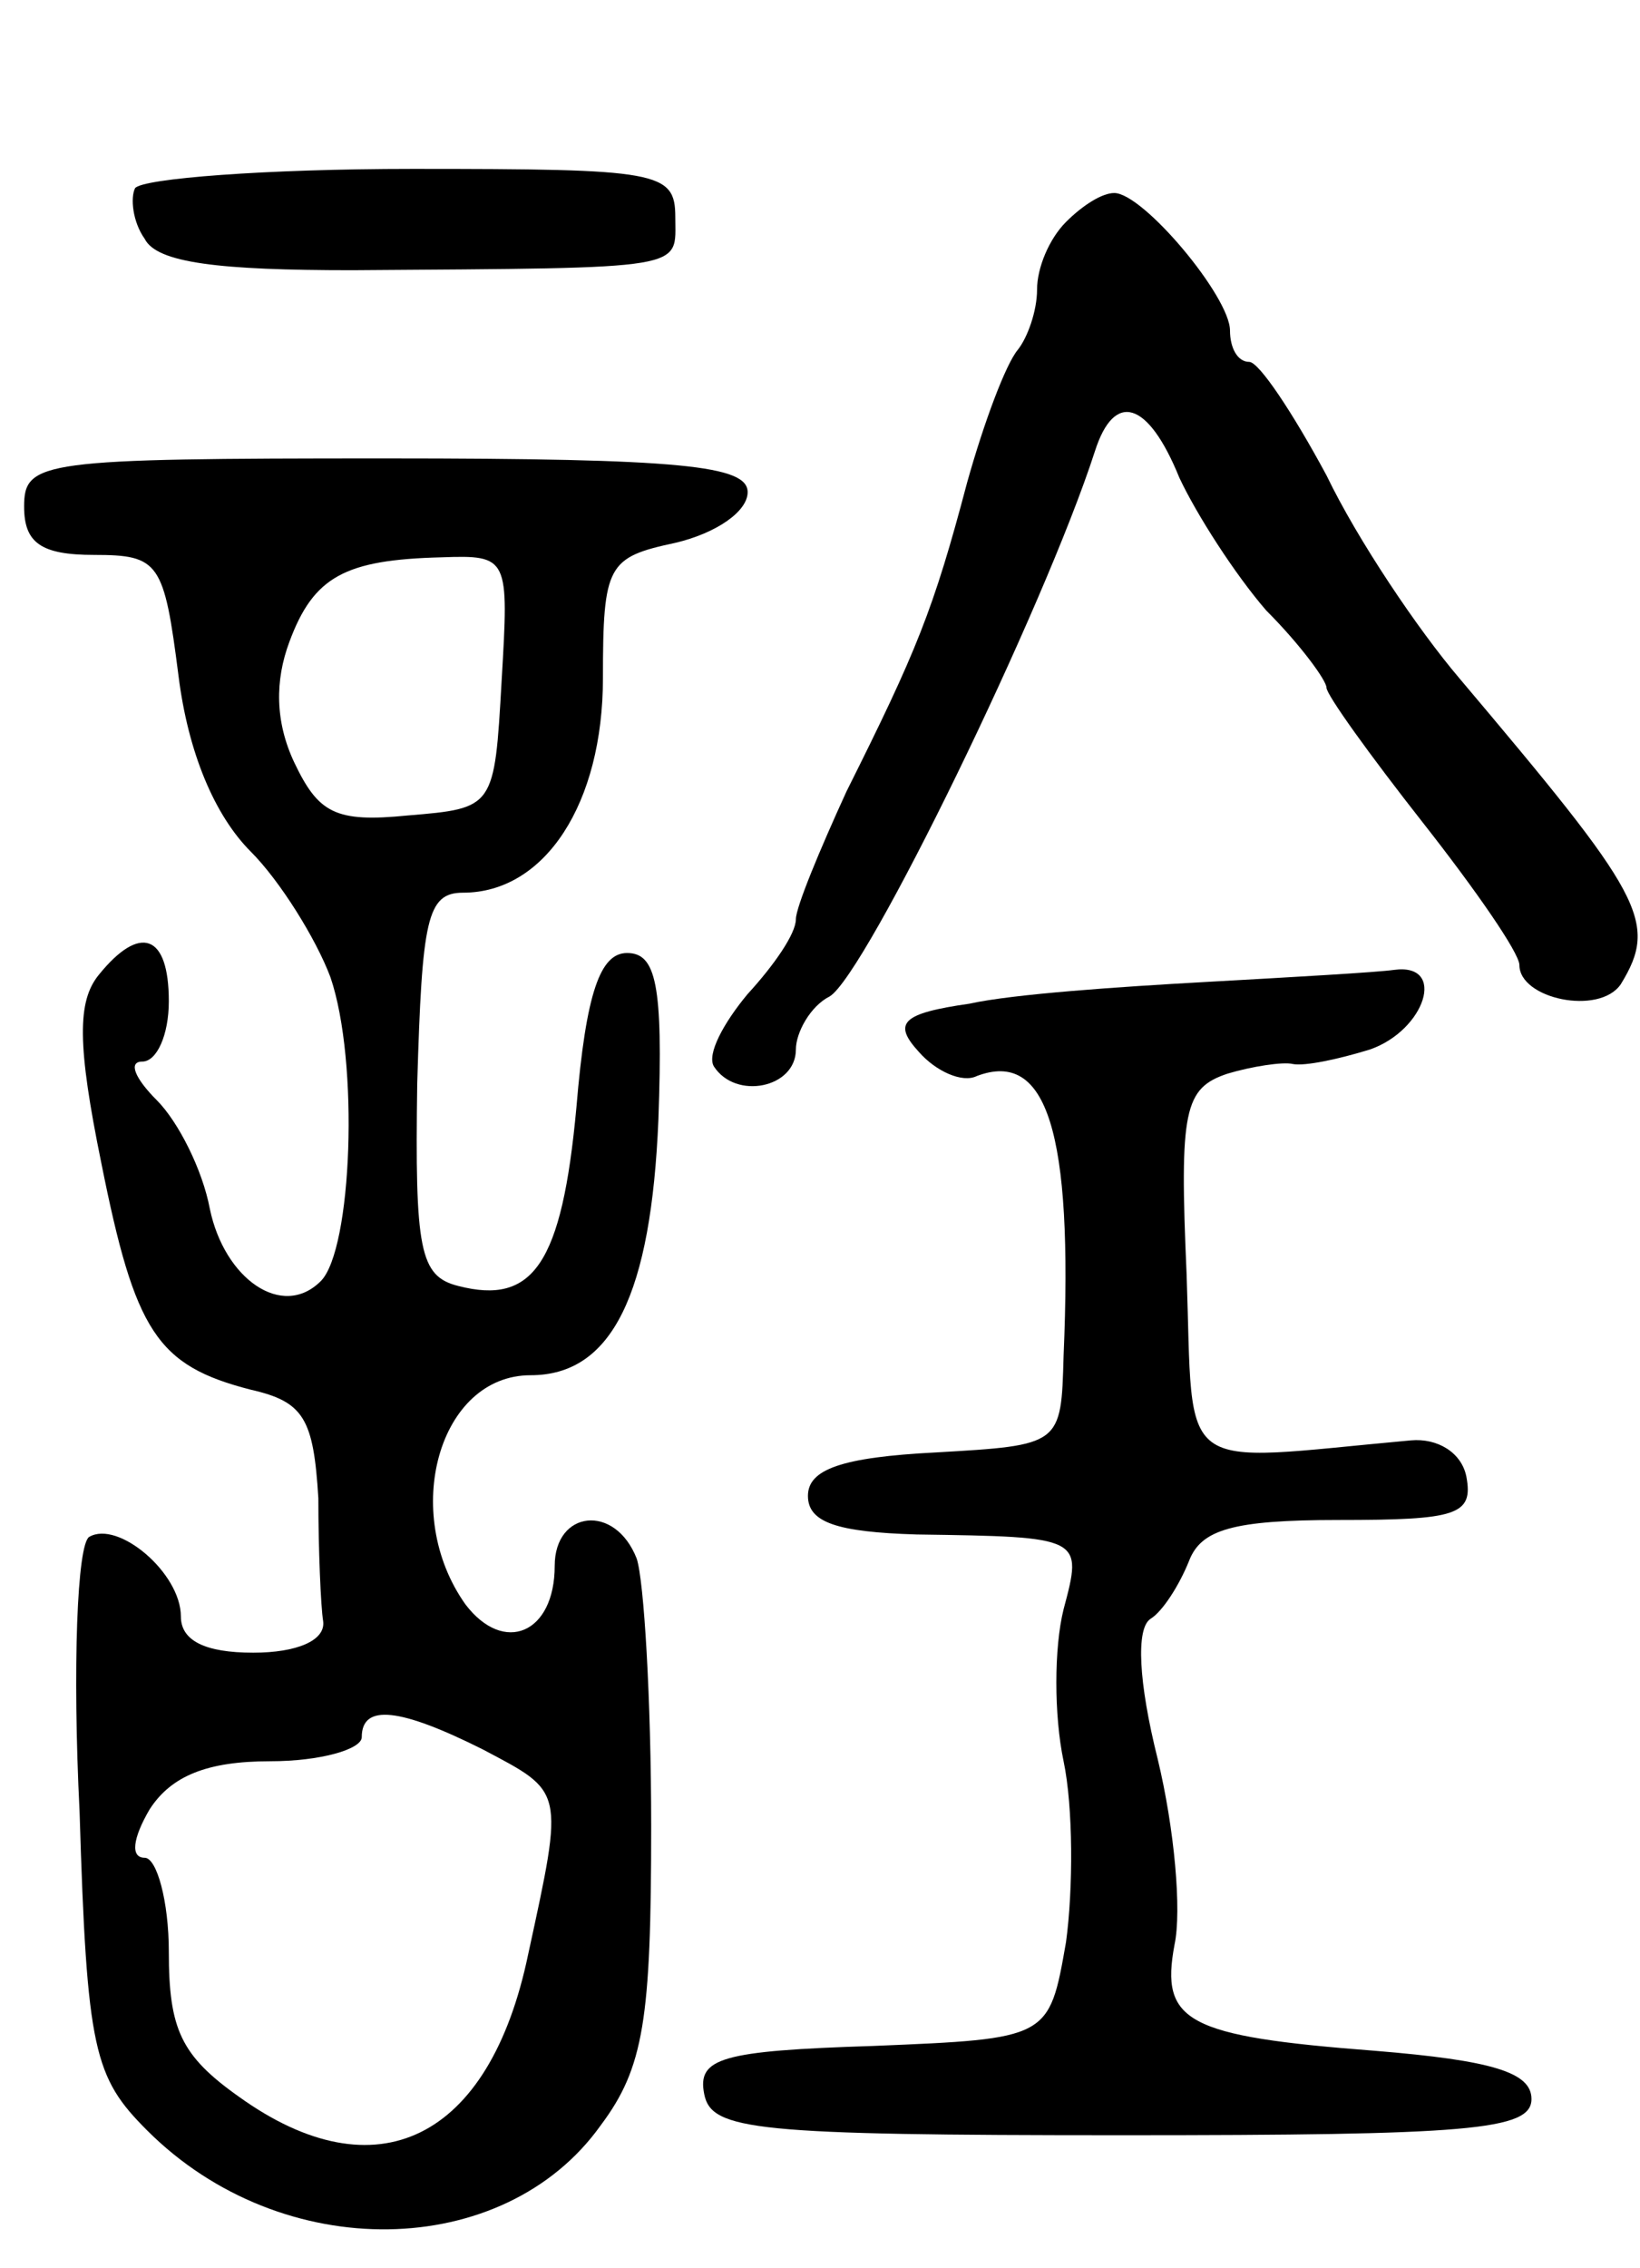 <svg version="1.0" xmlns="http://www.w3.org/2000/svg" width="68" height="94" viewBox="0 0 68 94" ><g transform="translate(0,94) scale(0.1,-0.1)" ><path d="M56 862 c-2 -4 -1 -14 4 -21 5 -10 31 -13 86 -13 141 1 134 0 134 22 0 19 -7 20 -109 20 -61 0 -112 -4 -115 -8z"/><path d="M442 848 c-7 -7 -12 -19 -12 -28 0 -9 -4 -20 -8 -25 -5 -6 -14 -30 -21 -55 -14 -53 -21 -70 -50 -128 -11 -24 -21 -48 -21 -53 0 -6 -9 -19 -20 -31 -10 -12 -17 -25 -14 -30 9 -14 34 -9 34 7 0 7 6 18 14 22 15 9 89 161 110 226 8 25 22 21 35 -11 7 -15 23 -40 36 -55 14 -14 25 -29 25 -32 0 -3 18 -28 40 -56 22 -28 40 -54 40 -59 0 -14 33 -21 42 -8 16 26 9 37 -67 127 -17 20 -42 57 -55 84 -14 26 -28 47 -32 47 -5 0 -8 6 -8 13 0 14 -36 57 -48 57 -5 0 -13 -5 -20 -12z"/><path d="M10 730 c0 -15 7 -20 29 -20 27 0 29 -3 35 -50 4 -32 15 -58 30 -73 12 -12 27 -36 33 -52 12 -35 9 -113 -4 -126 -16 -16 -40 1 -46 30 -3 16 -13 36 -22 45 -9 9 -12 16 -6 16 6 0 11 11 11 25 0 28 -12 32 -29 11 -9 -11 -9 -29 1 -78 14 -70 23 -84 62 -94 22 -5 26 -12 28 -45 0 -21 1 -45 2 -51 1 -8 -11 -13 -29 -13 -20 0 -30 5 -30 15 0 18 -26 40 -38 33 -5 -3 -7 -54 -4 -114 3 -99 6 -110 28 -132 56 -56 148 -54 188 2 18 24 21 44 21 124 0 53 -3 102 -6 111 -9 23 -34 20 -34 -3 0 -28 -21 -37 -37 -16 -27 38 -11 95 27 95 34 0 50 34 53 106 2 56 -1 69 -13 69 -11 0 -17 -16 -21 -64 -6 -65 -18 -82 -49 -74 -16 4 -18 15 -17 84 2 68 4 79 19 79 34 0 58 37 58 89 0 47 2 50 30 56 17 4 30 13 30 21 0 11 -27 14 -150 14 -143 0 -150 -1 -150 -20z m198 -72 c-3 -53 -3 -53 -39 -56 -30 -3 -37 1 -47 22 -8 17 -8 34 -2 50 10 27 23 34 63 35 28 1 28 0 25 -51z m-8 -443 c34 -18 34 -16 19 -85 -16 -77 -63 -100 -120 -59 -24 17 -29 28 -29 60 0 21 -5 39 -10 39 -6 0 -5 8 2 20 9 14 24 20 50 20 21 0 38 5 38 10 0 14 16 12 50 -5z"/><path d="M500 533 c-36 -2 -80 -5 -98 -9 -28 -4 -32 -8 -21 -20 7 -8 18 -13 24 -10 29 11 40 -23 36 -116 -1 -37 -1 -37 -53 -40 -39 -2 -53 -7 -53 -18 0 -11 12 -15 45 -16 69 -1 69 -1 61 -31 -4 -16 -4 -44 0 -63 4 -19 4 -53 1 -75 -7 -40 -7 -40 -80 -43 -63 -2 -73 -5 -70 -20 3 -15 21 -17 173 -17 144 0 170 2 170 15 0 11 -16 16 -65 20 -78 6 -89 12 -83 44 3 14 0 48 -7 77 -8 32 -9 54 -3 58 5 3 12 14 16 24 5 13 18 17 62 17 49 0 56 2 53 18 -2 10 -12 16 -23 15 -99 -9 -90 -16 -93 69 -3 68 -1 77 17 83 10 3 23 5 27 4 5 -1 19 2 32 6 23 8 32 36 10 33 -7 -1 -42 -3 -78 -5z"/></g></svg> 
